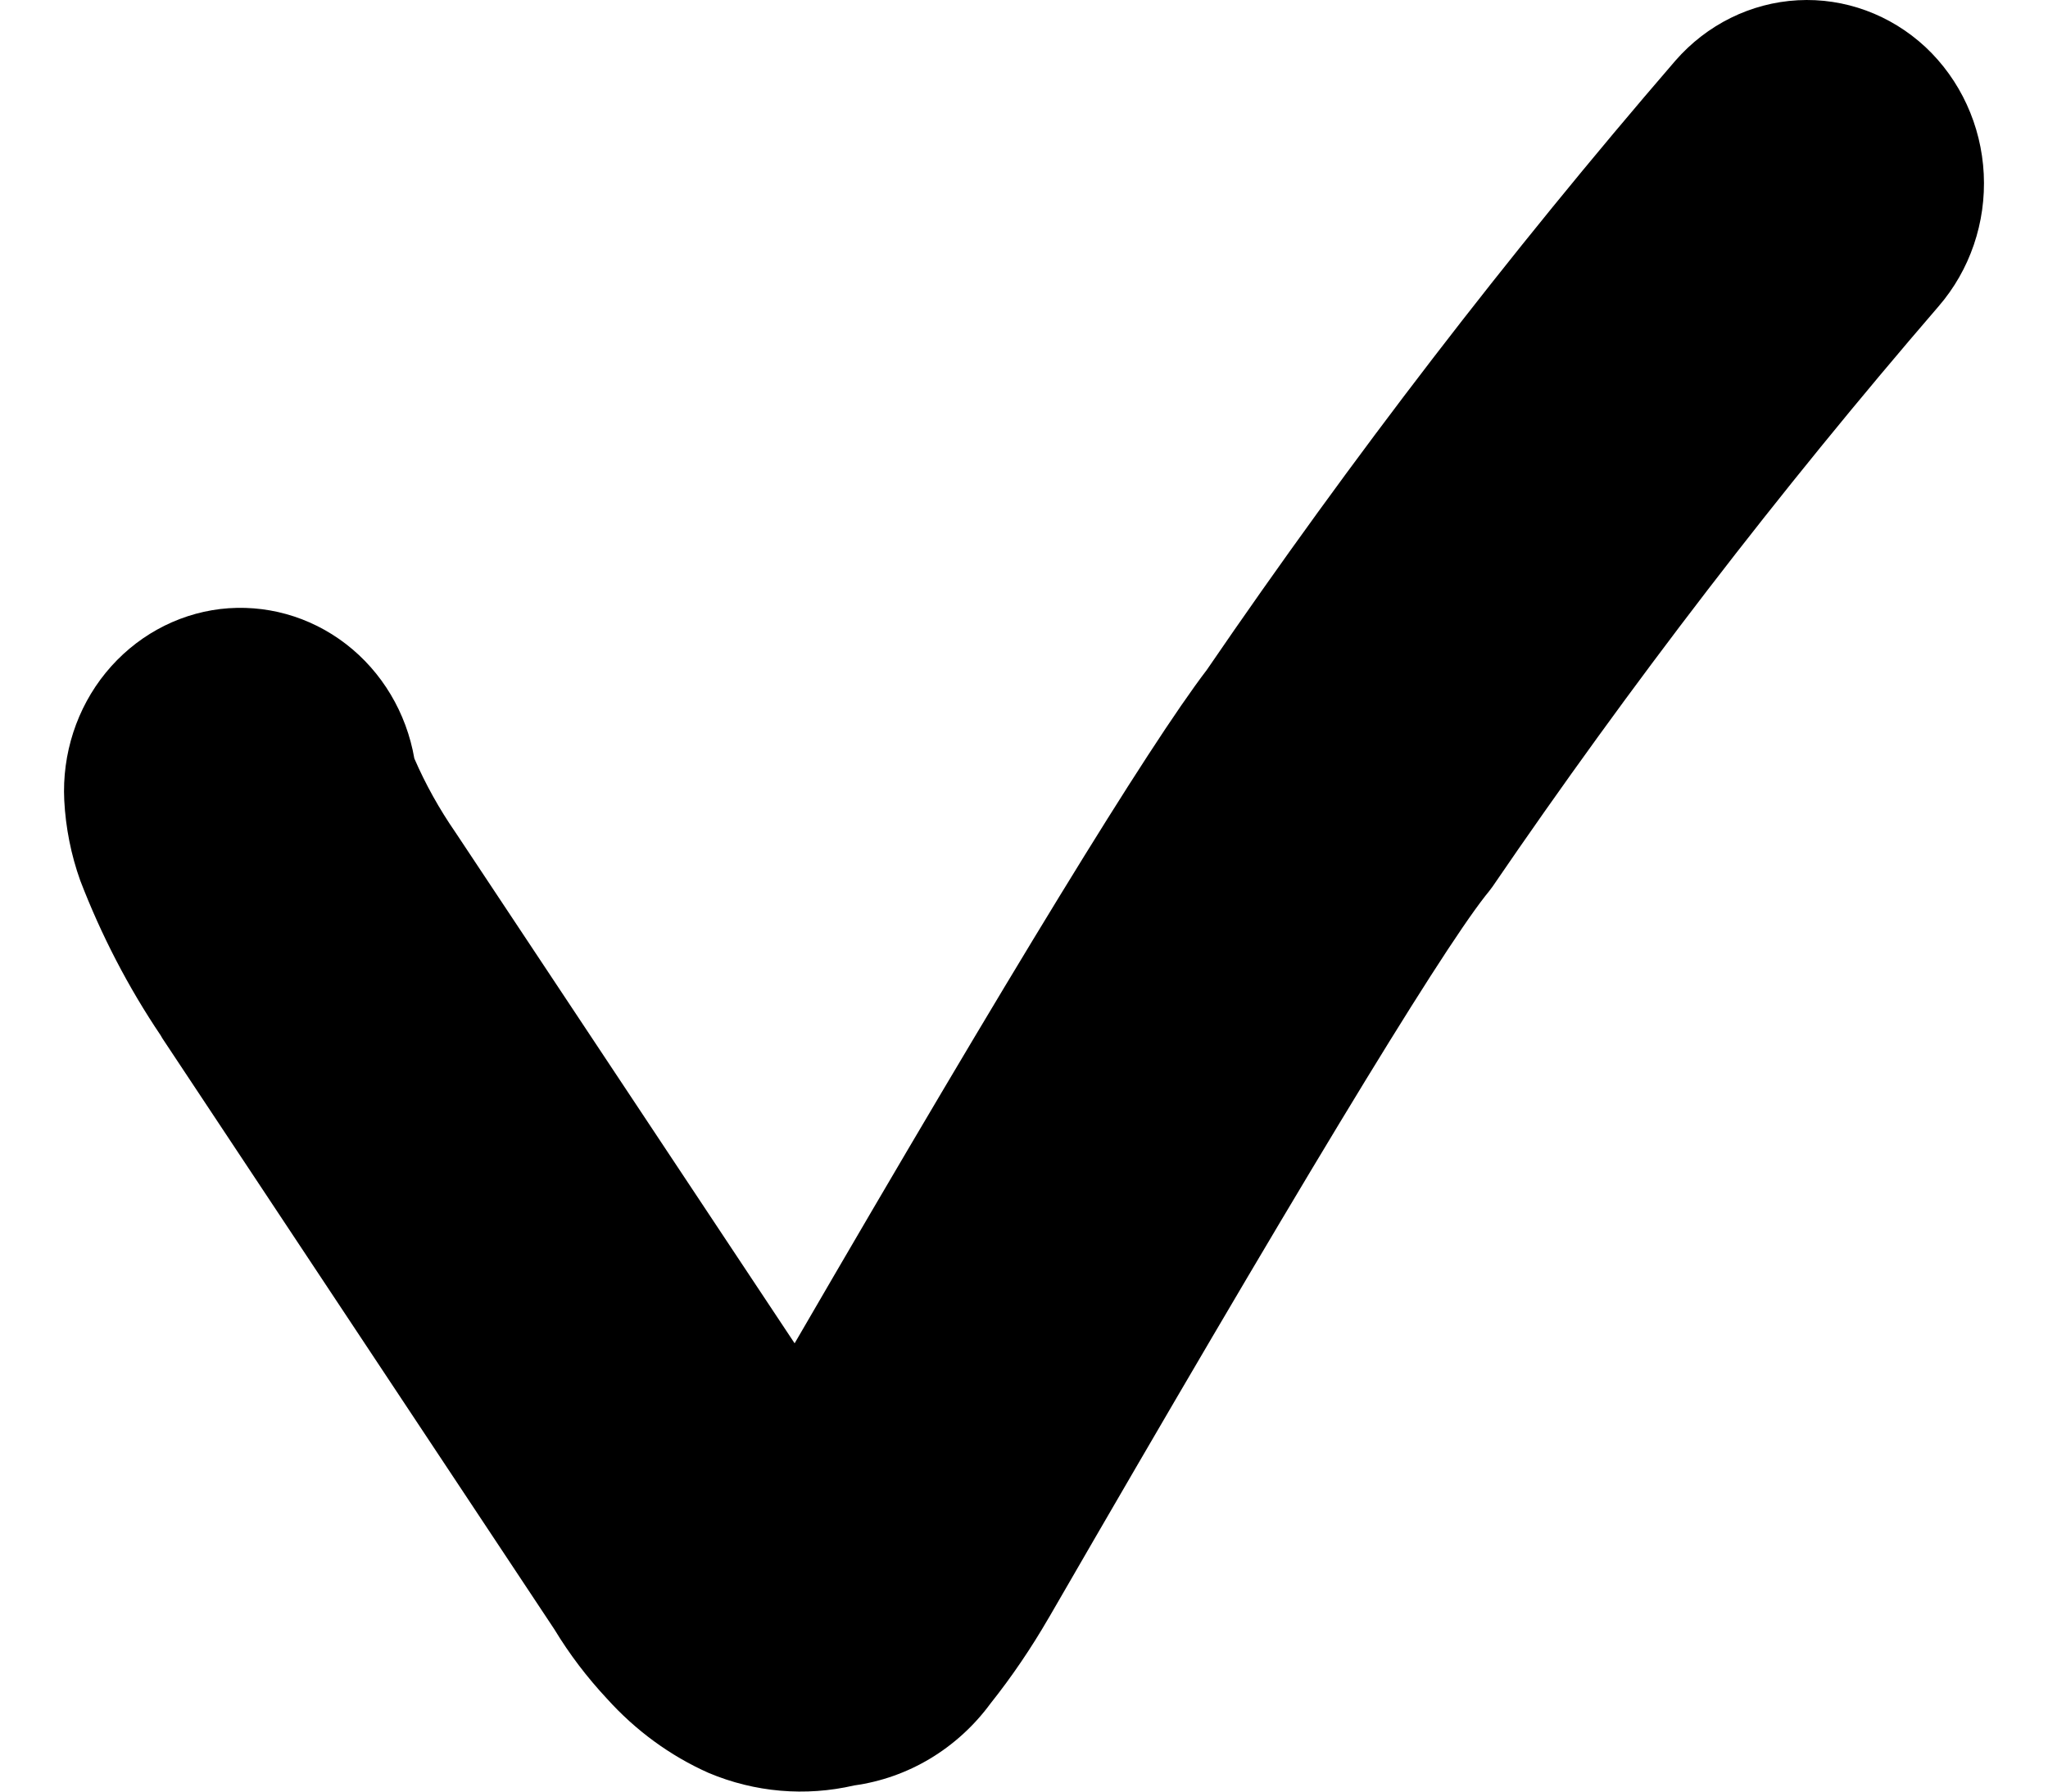 <svg width="16" height="14" viewBox="0 0 16 14" fill="none" xmlns="http://www.w3.org/2000/svg">
<path d="M15.043 0.368C14.77 0.114 14.411 -0.018 14.045 0.002C13.678 0.022 13.335 0.192 13.089 0.474C11.783 1.988 10.561 3.578 9.428 5.235C8.967 5.839 7.894 7.593 6.208 10.497L3.558 6.504C3.433 6.323 3.325 6.13 3.237 5.927C3.175 5.569 2.984 5.249 2.702 5.032C2.42 4.815 2.07 4.718 1.721 4.759C1.373 4.801 1.053 4.979 0.826 5.257C0.6 5.534 0.484 5.891 0.502 6.254C0.513 6.468 0.555 6.68 0.627 6.881C0.791 7.308 1.002 7.715 1.256 8.092L1.268 8.113L4.331 12.732C4.449 12.927 4.587 13.108 4.741 13.273C4.965 13.522 5.235 13.72 5.536 13.854C5.897 14.006 6.293 14.04 6.673 13.952C6.882 13.923 7.084 13.852 7.267 13.742C7.45 13.632 7.61 13.486 7.738 13.312C7.905 13.102 8.056 12.879 8.191 12.646L8.2 12.631C10.084 9.37 11.219 7.493 11.604 7.001C11.623 6.978 11.641 6.955 11.66 6.929C12.738 5.35 13.902 3.836 15.145 2.394C15.39 2.111 15.517 1.739 15.498 1.359C15.479 0.979 15.315 0.623 15.043 0.368Z" fill="black"/>
</svg>
